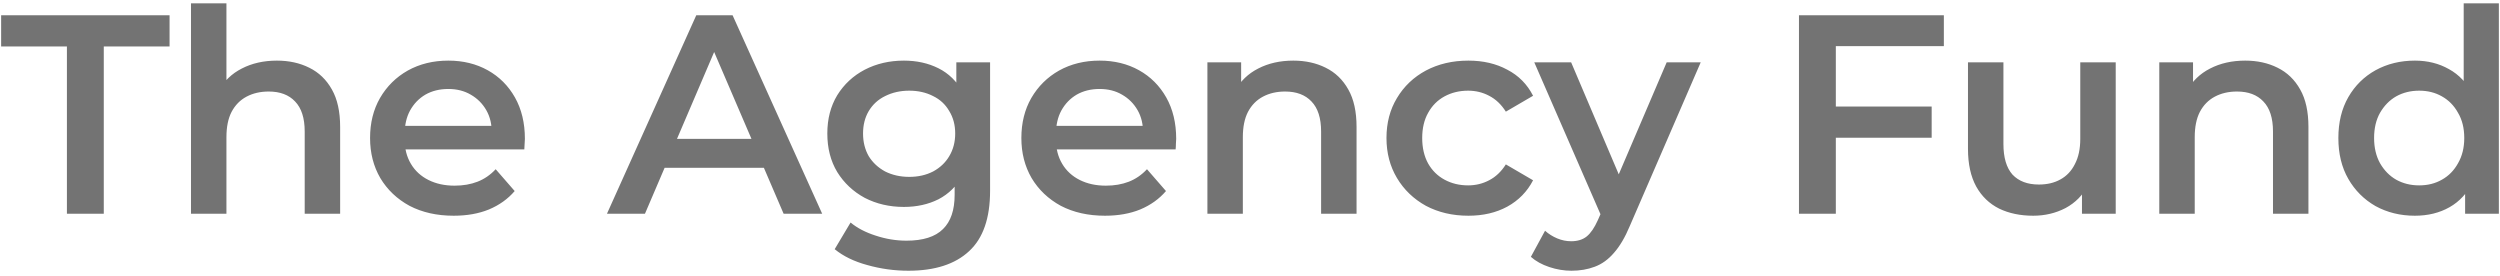 <svg width="181" height="20" viewBox="0 0 529 58" fill="none" xmlns="http://www.w3.org/2000/svg">
    <path
        d="M14.16 45V9.6H0.24V3H35.88V9.6H21.96V45H14.16ZM58.594 12.6C61.154 12.6 63.434 13.1 65.434 14.1C67.474 15.1 69.074 16.64 70.234 18.72C71.394 20.76 71.974 23.4 71.974 26.64V45H64.474V27.6C64.474 24.76 63.794 22.64 62.434 21.24C61.114 19.84 59.254 19.14 56.854 19.14C55.094 19.14 53.534 19.5 52.174 20.22C50.814 20.94 49.754 22.02 48.994 23.46C48.274 24.86 47.914 26.64 47.914 28.8V45H40.414V0.48H47.914V21.6L46.294 18.96C47.414 16.92 49.034 15.36 51.154 14.28C53.314 13.16 55.794 12.6 58.594 12.6ZM96.007 45.42C92.447 45.42 89.327 44.72 86.647 43.32C84.007 41.88 81.947 39.92 80.467 37.44C79.027 34.96 78.307 32.14 78.307 28.98C78.307 25.78 79.007 22.96 80.407 20.52C81.847 18.04 83.807 16.1 86.287 14.7C88.807 13.3 91.667 12.6 94.867 12.6C97.987 12.6 100.767 13.28 103.207 14.64C105.647 16 107.567 17.92 108.967 20.4C110.367 22.88 111.067 25.8 111.067 29.16C111.067 29.48 111.047 29.84 111.007 30.24C111.007 30.64 110.987 31.02 110.947 31.38H84.247V26.4H106.987L104.047 27.96C104.087 26.12 103.707 24.5 102.907 23.1C102.107 21.7 101.007 20.6 99.607 19.8C98.247 19 96.667 18.6 94.867 18.6C93.027 18.6 91.407 19 90.007 19.8C88.647 20.6 87.567 21.72 86.767 23.16C86.007 24.56 85.627 26.22 85.627 28.14V29.34C85.627 31.26 86.067 32.96 86.947 34.44C87.827 35.92 89.067 37.06 90.667 37.86C92.267 38.66 94.107 39.06 96.187 39.06C97.987 39.06 99.607 38.78 101.047 38.22C102.487 37.66 103.767 36.78 104.887 35.58L108.907 40.2C107.467 41.88 105.647 43.18 103.447 44.1C101.287 44.98 98.807 45.42 96.007 45.42ZM128.433 45L147.333 3H155.013L173.973 45H165.813L149.553 7.14H152.673L136.473 45H128.433ZM137.133 35.28L139.233 29.16H161.913L164.013 35.28H137.133ZM192.221 57.06C189.261 57.06 186.361 56.66 183.521 55.86C180.721 55.1 178.421 53.98 176.621 52.5L179.981 46.86C181.381 48.02 183.141 48.94 185.261 49.62C187.421 50.34 189.601 50.7 191.801 50.7C195.321 50.7 197.901 49.88 199.541 48.24C201.181 46.64 202.001 44.22 202.001 40.98V35.28L202.601 28.02L202.361 20.76V12.96H209.501V40.14C209.501 45.94 208.021 50.2 205.061 52.92C202.101 55.68 197.821 57.06 192.221 57.06ZM191.261 43.56C188.221 43.56 185.461 42.92 182.981 41.64C180.541 40.32 178.601 38.5 177.161 36.18C175.761 33.86 175.061 31.14 175.061 28.02C175.061 24.94 175.761 22.24 177.161 19.92C178.601 17.6 180.541 15.8 182.981 14.52C185.461 13.24 188.221 12.6 191.261 12.6C193.981 12.6 196.421 13.14 198.581 14.22C200.741 15.3 202.461 16.98 203.741 19.26C205.061 21.54 205.721 24.46 205.721 28.02C205.721 31.58 205.061 34.52 203.741 36.84C202.461 39.12 200.741 40.82 198.581 41.94C196.421 43.02 193.981 43.56 191.261 43.56ZM192.401 37.2C194.281 37.2 195.961 36.82 197.441 36.06C198.921 35.26 200.061 34.18 200.861 32.82C201.701 31.42 202.121 29.82 202.121 28.02C202.121 26.22 201.701 24.64 200.861 23.28C200.061 21.88 198.921 20.82 197.441 20.1C195.961 19.34 194.281 18.96 192.401 18.96C190.521 18.96 188.821 19.34 187.301 20.1C185.821 20.82 184.661 21.88 183.821 23.28C183.021 24.64 182.621 26.22 182.621 28.02C182.621 29.82 183.021 31.42 183.821 32.82C184.661 34.18 185.821 35.26 187.301 36.06C188.821 36.82 190.521 37.2 192.401 37.2ZM233.821 45.42C230.261 45.42 227.141 44.72 224.461 43.32C221.821 41.88 219.761 39.92 218.281 37.44C216.841 34.96 216.121 32.14 216.121 28.98C216.121 25.78 216.821 22.96 218.221 20.52C219.661 18.04 221.621 16.1 224.101 14.7C226.621 13.3 229.481 12.6 232.681 12.6C235.801 12.6 238.581 13.28 241.021 14.64C243.461 16 245.381 17.92 246.781 20.4C248.181 22.88 248.881 25.8 248.881 29.16C248.881 29.48 248.861 29.84 248.821 30.24C248.821 30.64 248.801 31.02 248.761 31.38H222.061V26.4H244.801L241.861 27.96C241.901 26.12 241.521 24.5 240.721 23.1C239.921 21.7 238.821 20.6 237.421 19.8C236.061 19 234.481 18.6 232.681 18.6C230.841 18.6 229.221 19 227.821 19.8C226.461 20.6 225.381 21.72 224.581 23.16C223.821 24.56 223.441 26.22 223.441 28.14V29.34C223.441 31.26 223.881 32.96 224.761 34.44C225.641 35.92 226.881 37.06 228.481 37.86C230.081 38.66 231.921 39.06 234.001 39.06C235.801 39.06 237.421 38.78 238.861 38.22C240.301 37.66 241.581 36.78 242.701 35.58L246.721 40.2C245.281 41.88 243.461 43.18 241.261 44.1C239.101 44.98 236.621 45.42 233.821 45.42ZM273.666 12.6C276.226 12.6 278.506 13.1 280.506 14.1C282.546 15.1 284.146 16.64 285.306 18.72C286.466 20.76 287.046 23.4 287.046 26.64V45H279.546V27.6C279.546 24.76 278.866 22.64 277.506 21.24C276.186 19.84 274.326 19.14 271.926 19.14C270.166 19.14 268.606 19.5 267.246 20.22C265.886 20.94 264.826 22.02 264.066 23.46C263.346 24.86 262.986 26.64 262.986 28.8V45H255.486V12.96H262.626V21.6L261.366 18.96C262.486 16.92 264.106 15.36 266.226 14.28C268.386 13.16 270.866 12.6 273.666 12.6ZM310.718 45.42C307.358 45.42 304.358 44.72 301.718 43.32C299.118 41.88 297.078 39.92 295.598 37.44C294.118 34.96 293.378 32.14 293.378 28.98C293.378 25.78 294.118 22.96 295.598 20.52C297.078 18.04 299.118 16.1 301.718 14.7C304.358 13.3 307.358 12.6 310.718 12.6C313.838 12.6 316.578 13.24 318.938 14.52C321.338 15.76 323.158 17.6 324.398 20.04L318.638 23.4C317.678 21.88 316.498 20.76 315.098 20.04C313.738 19.32 312.258 18.96 310.658 18.96C308.818 18.96 307.158 19.36 305.678 20.16C304.198 20.96 303.038 22.12 302.198 23.64C301.358 25.12 300.938 26.9 300.938 28.98C300.938 31.06 301.358 32.86 302.198 34.38C303.038 35.86 304.198 37 305.678 37.8C307.158 38.6 308.818 39 310.658 39C312.258 39 313.738 38.64 315.098 37.92C316.498 37.2 317.678 36.08 318.638 34.56L324.398 37.92C323.158 40.32 321.338 42.18 318.938 43.5C316.578 44.78 313.838 45.42 310.718 45.42ZM332.512 57.06C330.952 57.06 329.392 56.8 327.832 56.28C326.272 55.76 324.972 55.04 323.932 54.12L326.932 48.6C327.692 49.28 328.552 49.82 329.512 50.22C330.472 50.62 331.452 50.82 332.452 50.82C333.812 50.82 334.912 50.48 335.752 49.8C336.592 49.12 337.372 47.98 338.092 46.38L339.952 42.18L340.552 41.28L352.672 12.96H359.872L344.872 47.58C343.872 49.98 342.752 51.88 341.512 53.28C340.312 54.68 338.952 55.66 337.432 56.22C335.952 56.78 334.312 57.06 332.512 57.06ZM339.112 46.14L324.652 12.96H332.452L344.212 40.62L339.112 46.14ZM387.801 22.32H408.741V28.92H387.801V22.32ZM388.461 45H380.661V3H411.321V9.54H388.461V45ZM430.225 45.42C427.505 45.42 425.105 44.92 423.025 43.92C420.945 42.88 419.325 41.32 418.165 39.24C417.005 37.12 416.425 34.46 416.425 31.26V12.96H423.925V30.24C423.925 33.12 424.565 35.28 425.845 36.72C427.165 38.12 429.025 38.82 431.425 38.82C433.185 38.82 434.705 38.46 435.985 37.74C437.305 37.02 438.325 35.94 439.045 34.5C439.805 33.06 440.185 31.28 440.185 29.16V12.96H447.685V45H440.545V36.36L441.805 39C440.725 41.08 439.145 42.68 437.065 43.8C434.985 44.88 432.705 45.42 430.225 45.42ZM475.085 12.6C477.645 12.6 479.925 13.1 481.925 14.1C483.965 15.1 485.565 16.64 486.725 18.72C487.885 20.76 488.465 23.4 488.465 26.64V45H480.965V27.6C480.965 24.76 480.285 22.64 478.925 21.24C477.605 19.84 475.745 19.14 473.345 19.14C471.585 19.14 470.025 19.5 468.665 20.22C467.305 20.94 466.245 22.02 465.485 23.46C464.765 24.86 464.405 26.64 464.405 28.8V45H456.905V12.96H464.045V21.6L462.785 18.96C463.905 16.92 465.525 15.36 467.645 14.28C469.805 13.16 472.285 12.6 475.085 12.6ZM510.998 45.42C507.918 45.42 505.138 44.74 502.658 43.38C500.218 41.98 498.298 40.06 496.898 37.62C495.498 35.18 494.798 32.3 494.798 28.98C494.798 25.66 495.498 22.78 496.898 20.34C498.298 17.9 500.218 16 502.658 14.64C505.138 13.28 507.918 12.6 510.998 12.6C513.678 12.6 516.078 13.2 518.198 14.4C520.318 15.56 521.998 17.34 523.238 19.74C524.478 22.14 525.098 25.22 525.098 28.98C525.098 32.7 524.498 35.78 523.298 38.22C522.098 40.62 520.438 42.42 518.318 43.62C516.198 44.82 513.758 45.42 510.998 45.42ZM511.898 39C513.698 39 515.298 38.6 516.698 37.8C518.138 37 519.278 35.84 520.118 34.32C520.998 32.8 521.438 31.02 521.438 28.98C521.438 26.9 520.998 25.12 520.118 23.64C519.278 22.12 518.138 20.96 516.698 20.16C515.298 19.36 513.698 18.96 511.898 18.96C510.098 18.96 508.478 19.36 507.038 20.16C505.638 20.96 504.498 22.12 503.618 23.64C502.778 25.12 502.358 26.9 502.358 28.98C502.358 31.02 502.778 32.8 503.618 34.32C504.498 35.84 505.638 37 507.038 37.8C508.478 38.6 510.098 39 511.898 39ZM521.618 45V37.44L521.918 28.92L521.318 20.4V0.48H528.758V45H521.618Z"
        fill="#737373" />
</svg>